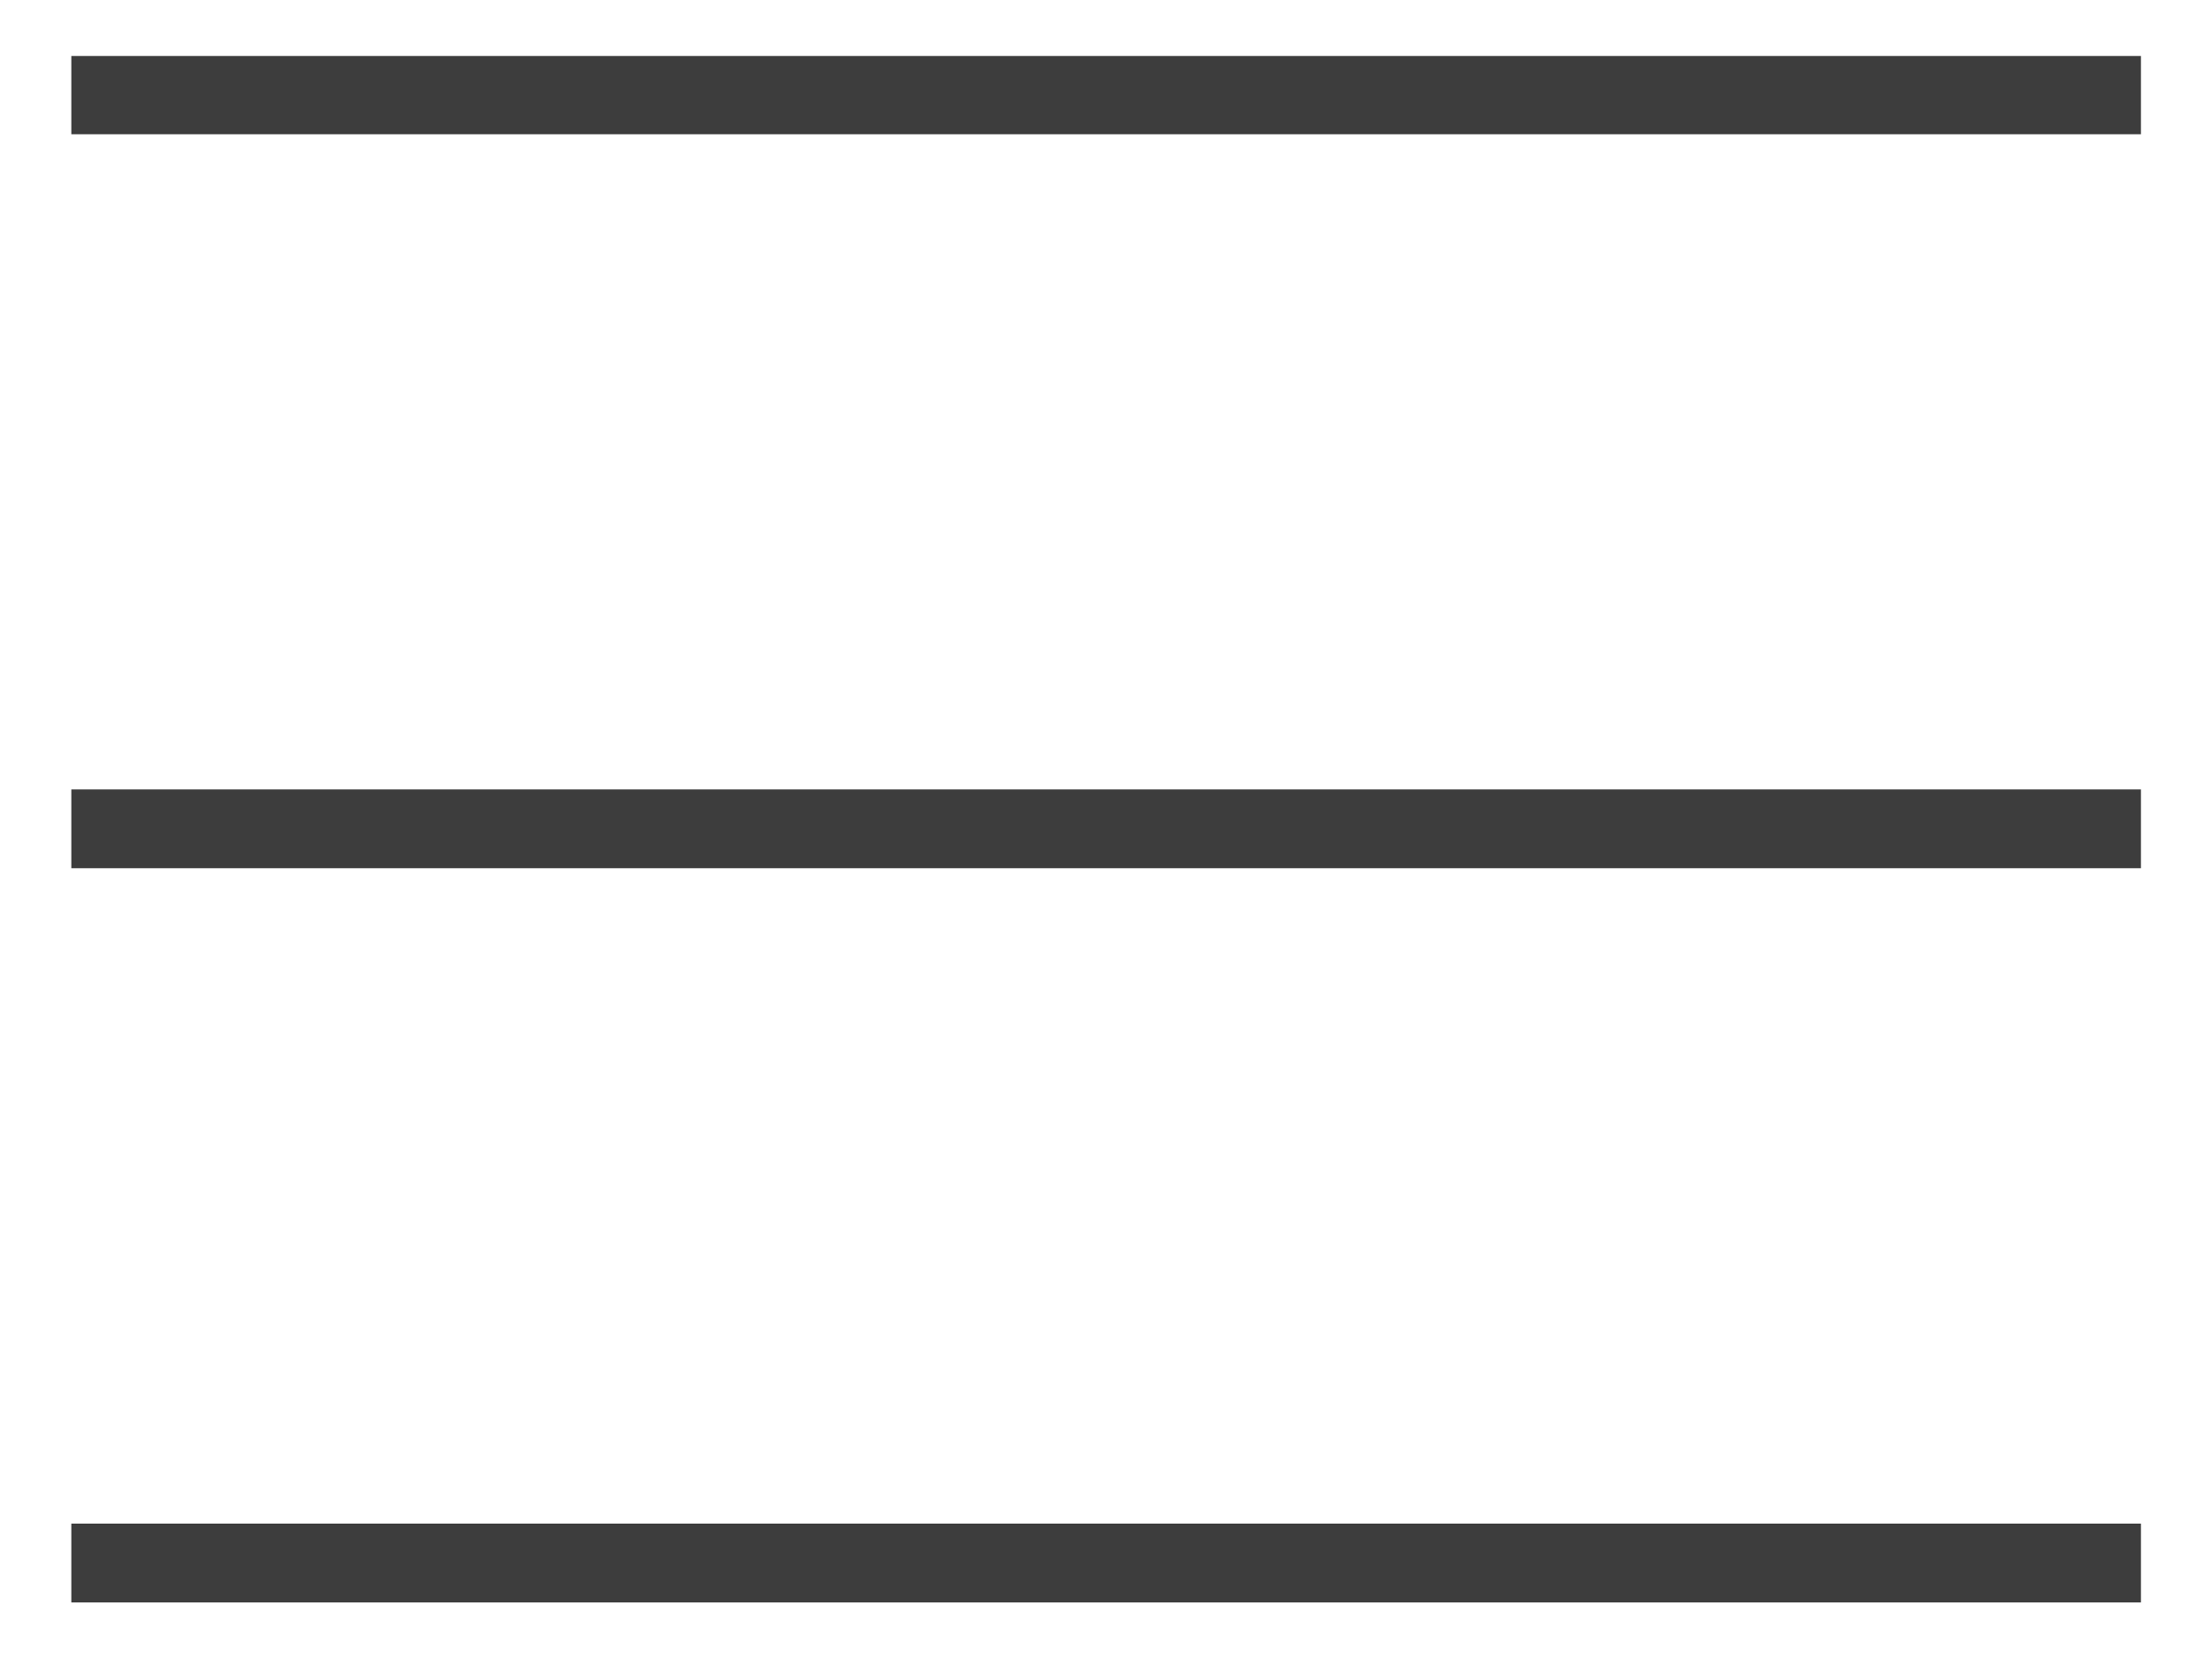 <svg width="16" height="12" viewBox="0 0 16 12" fill="none" xmlns="http://www.w3.org/2000/svg">
<g clip-path="url(#clip0_2264_7523)">
<path d="M0.516 0.686H15.486" stroke="#3D3D3D" stroke-width="0.57" stroke-miterlimit="10"/>
<path d="M0.516 5.995H15.486" stroke="#3D3D3D" stroke-width="0.57" stroke-miterlimit="10"/>
<path d="M0.516 11.306H15.486" stroke="#3D3D3D" stroke-width="0.57" stroke-miterlimit="10"/>
</g>
<defs>
<clipPath id="clip0_2264_7523">
<rect width="14.97" height="11.19" fill="white" transform="translate(0.516 0.405)"/>
</clipPath>
</defs>
</svg>
